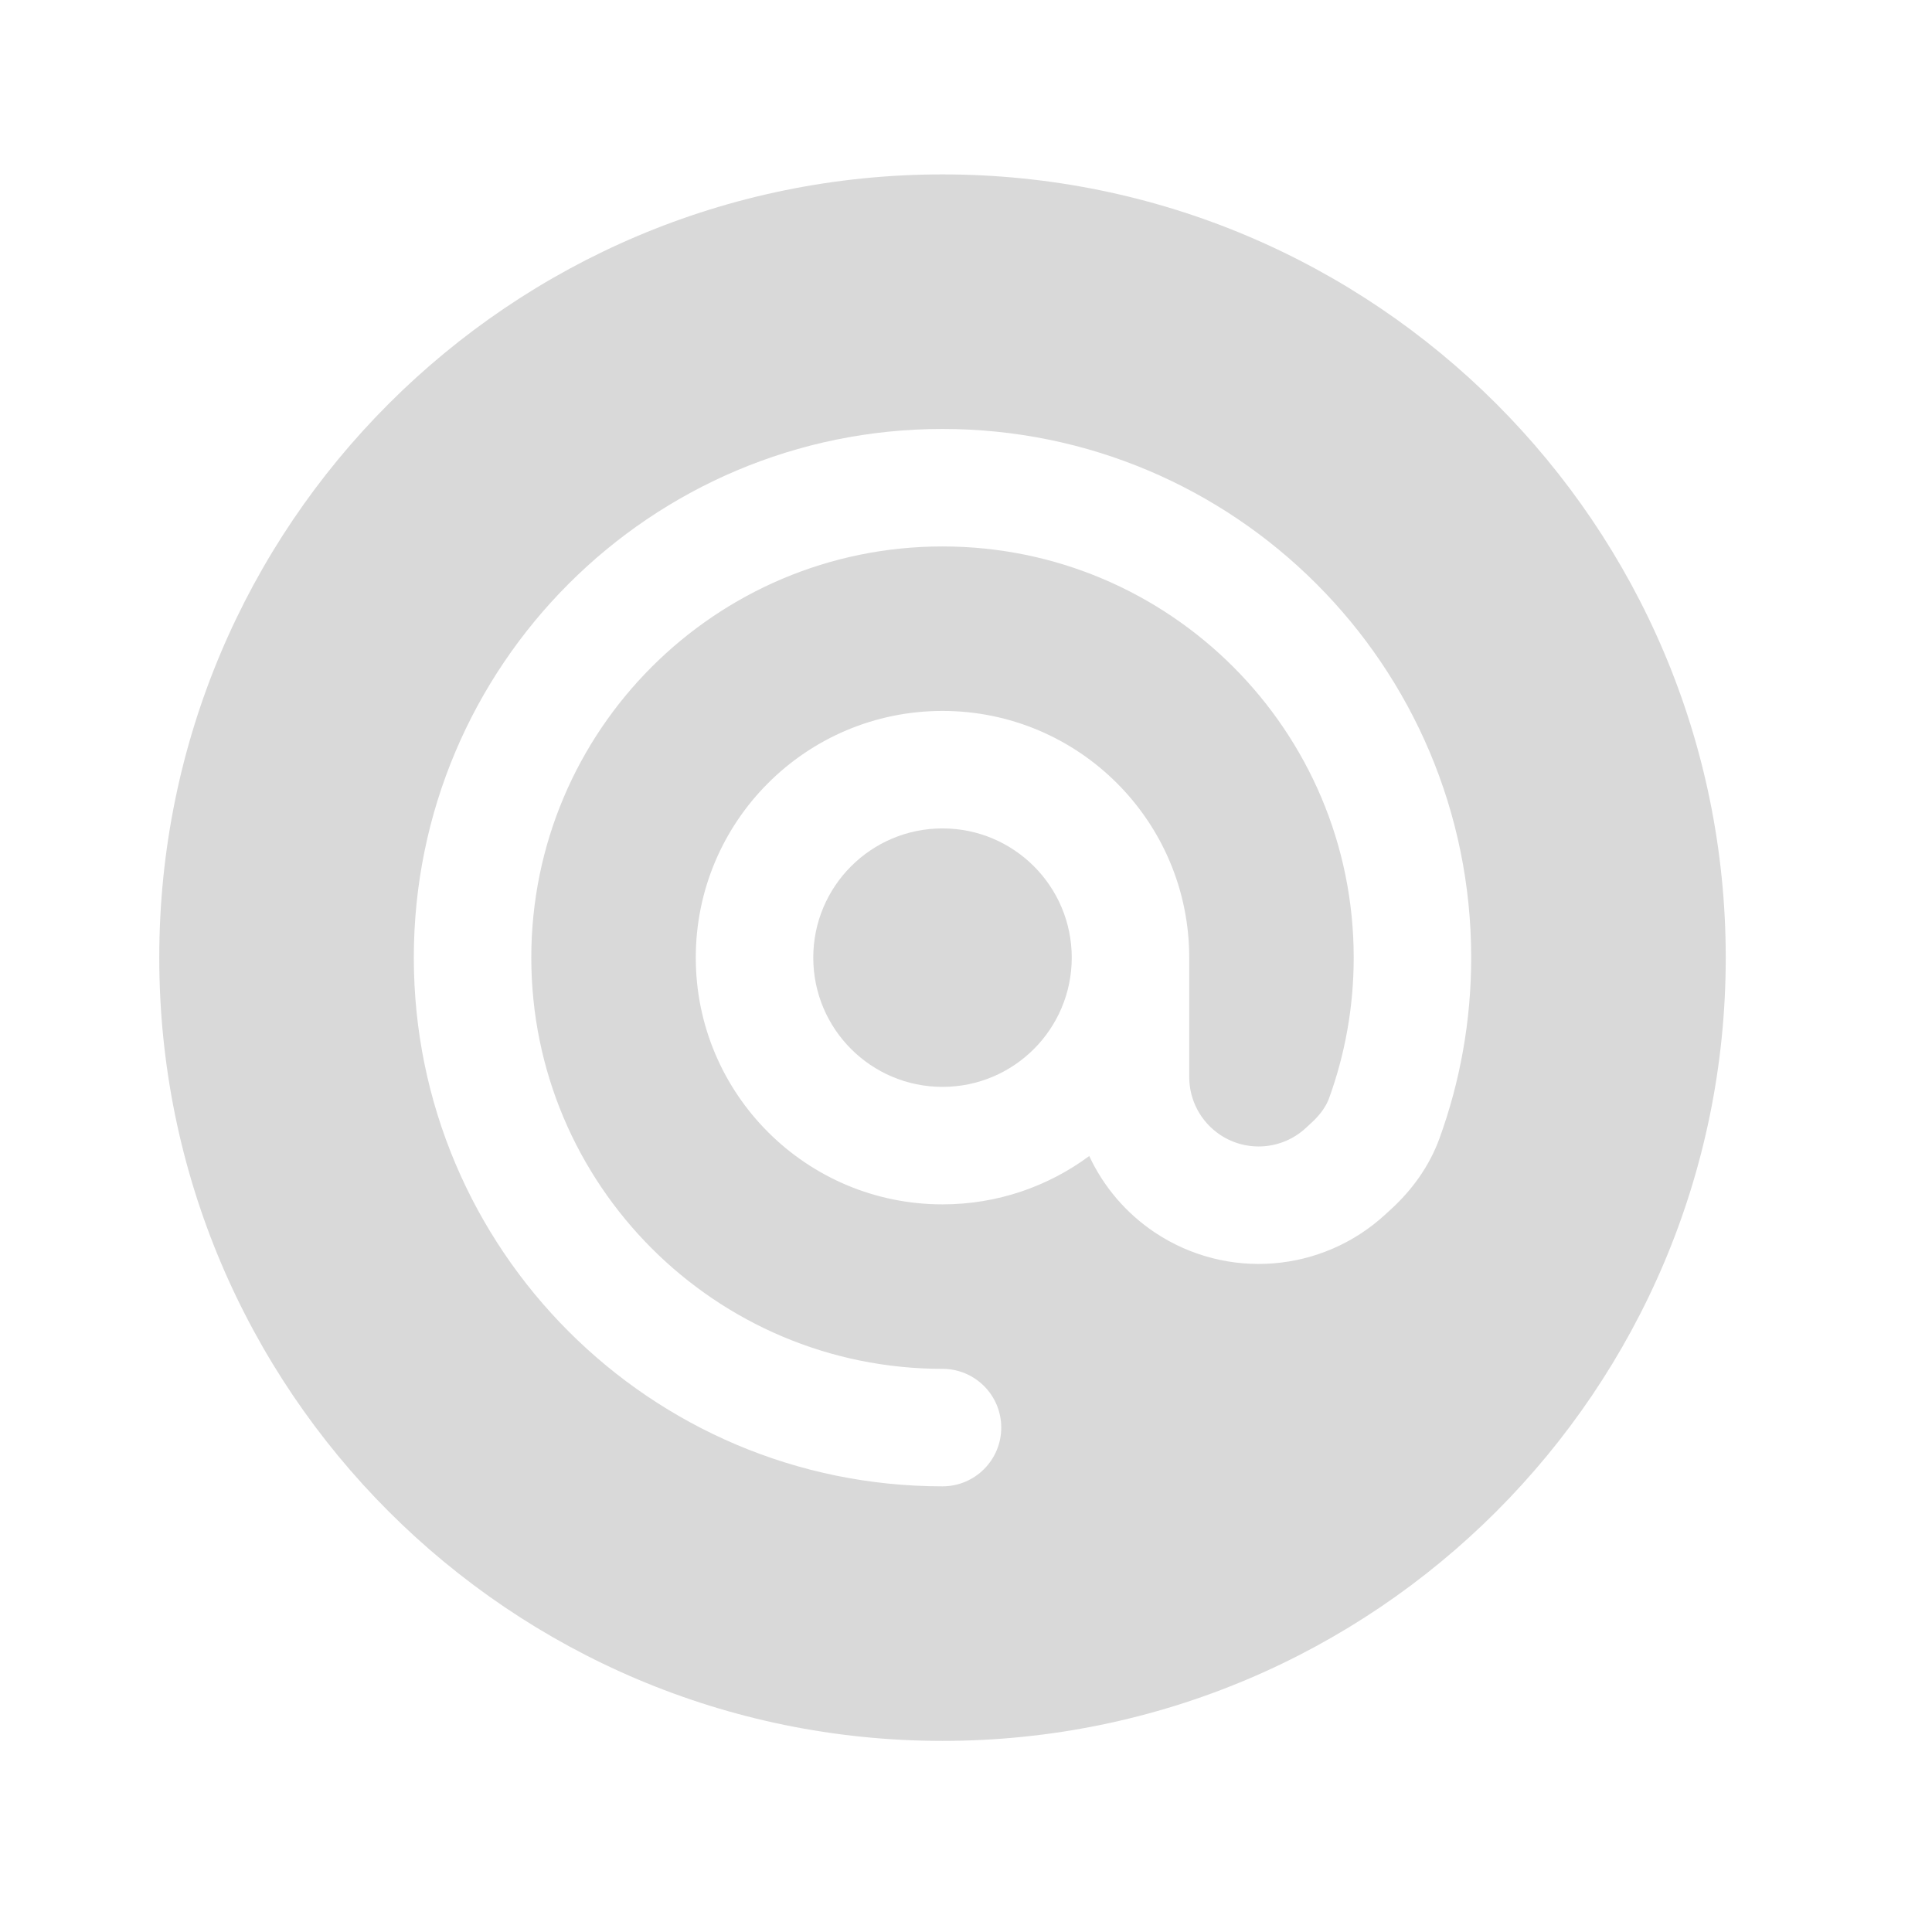 <svg width="37" height="37" viewBox="0 0 37 37" fill="none" xmlns="http://www.w3.org/2000/svg">
<g style="mix-blend-mode:plus-lighter">
<path d="M18.05 15.865C19.417 15.865 20.525 16.973 20.525 18.34C20.525 19.707 19.417 20.815 18.05 20.815C16.683 20.815 15.575 19.707 15.575 18.34C15.575 16.973 16.683 15.865 18.05 15.865Z" fill="#D9D9D9"/>
<path fill-rule="evenodd" clip-rule="evenodd" d="M18.05 3.34C9.766 3.34 3.05 10.056 3.05 18.34C3.05 26.624 9.766 33.34 18.05 33.34C26.334 33.34 33.05 26.624 33.05 18.34C33.05 10.056 26.334 3.34 18.05 3.34ZM10.175 18.34C10.175 13.991 13.701 10.465 18.05 10.465C22.399 10.465 25.925 13.991 25.925 18.34C25.925 19.289 25.757 20.196 25.452 21.036C25.398 21.181 25.294 21.338 25.127 21.492L25.006 21.604C24.555 22.02 23.878 22.073 23.367 21.733C22.997 21.486 22.775 21.071 22.775 20.626V18.34C22.775 15.73 20.659 13.615 18.05 13.615C15.44 13.615 13.325 15.73 13.325 18.34C13.325 20.949 15.44 23.065 18.05 23.065C19.102 23.065 20.075 22.721 20.86 22.139C21.133 22.725 21.564 23.235 22.119 23.605C23.494 24.521 25.317 24.378 26.532 23.257L26.653 23.146C27.028 22.8 27.366 22.353 27.566 21.806C27.96 20.723 28.175 19.555 28.175 18.34C28.175 12.748 23.642 8.215 18.05 8.215C12.458 8.215 7.925 12.748 7.925 18.34C7.925 23.932 12.458 28.465 18.05 28.465C18.671 28.465 19.175 27.961 19.175 27.34C19.175 26.718 18.671 26.215 18.05 26.215C13.701 26.215 10.175 22.689 10.175 18.34Z" fill="#D9D9D9"/>
</g>
</svg>
